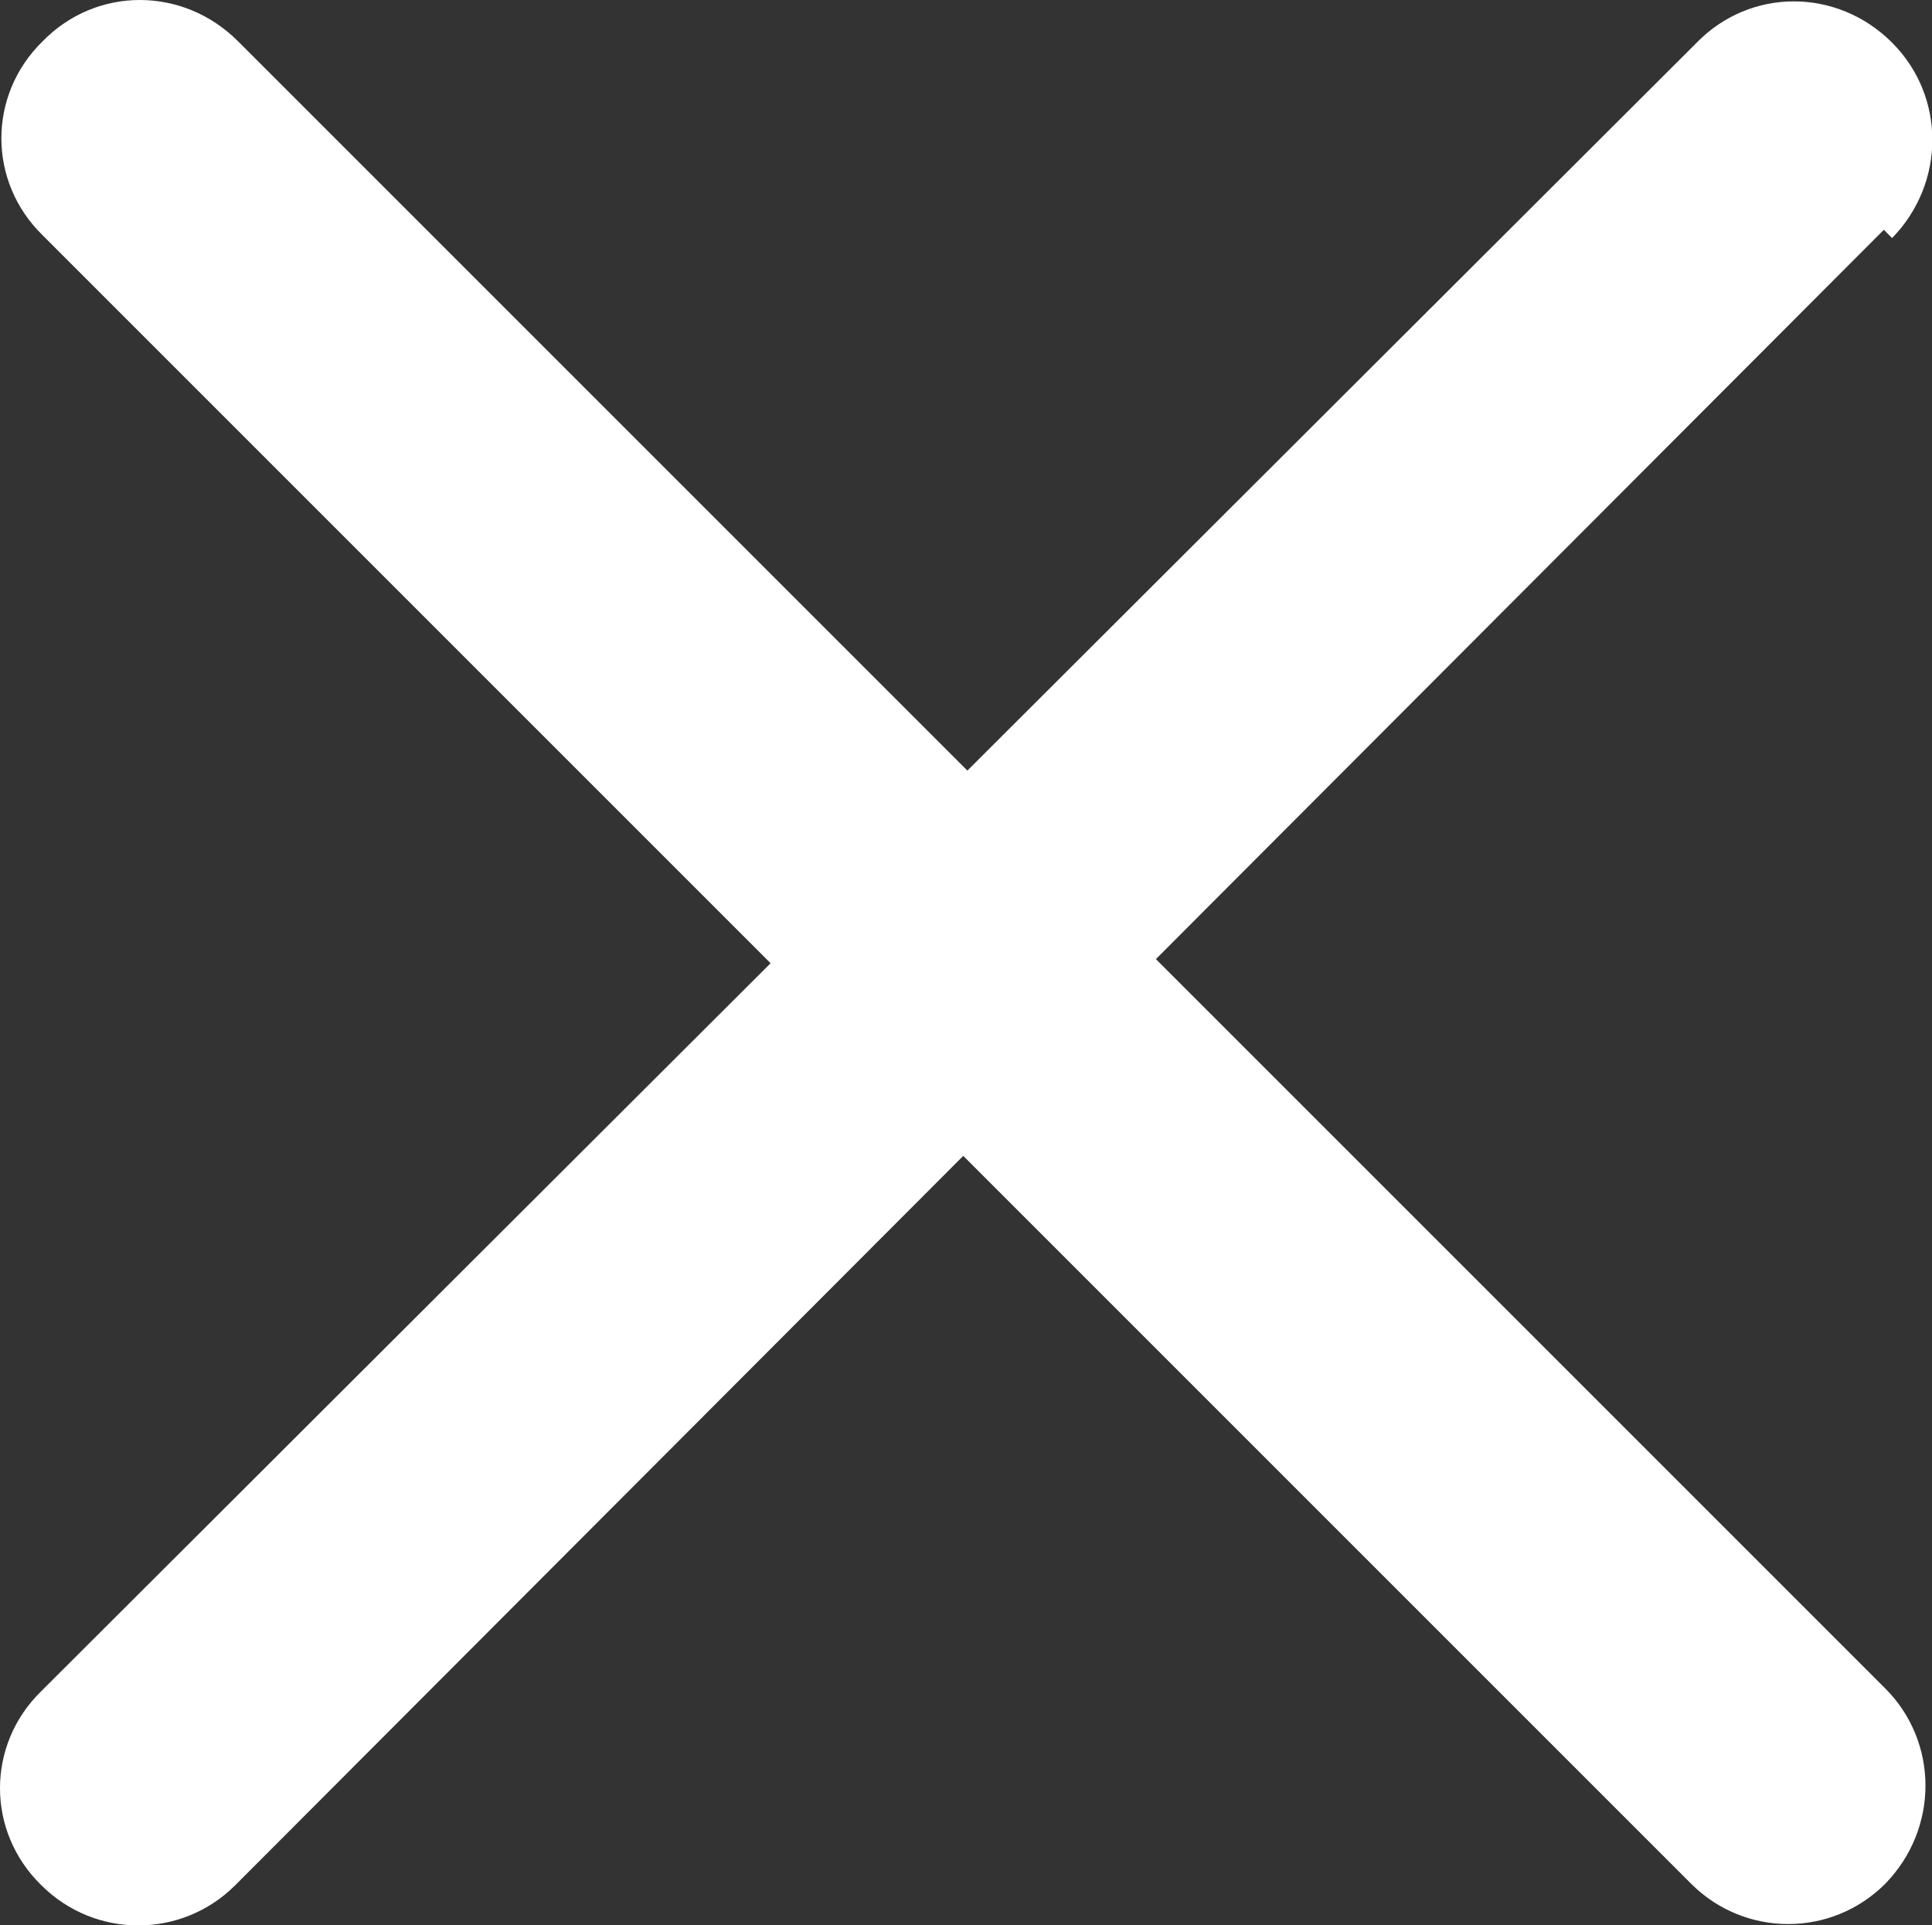 <?xml version="1.0" encoding="UTF-8"?>
<svg id="Layer_2" data-name="Layer 2" xmlns="http://www.w3.org/2000/svg" viewBox="0 0 14.04 13.99">
  <rect x="0" y="0" width="14.04" height="13.99" fill="#333333" stroke="none"/>
  <defs>
    <style>
      .cls-1 {
        fill: #fff;
      }
    </style>
  </defs>
  <g id="Layer_1-2" data-name="Layer 1">
    <path class="cls-1" d="M13.75,1.73c.39-.4.39-1.03,0-1.42-.4-.4-1.03-.4-1.42,0l-5.3,5.29L1.73.3C1.33-.1.7-.1.31.3-.09.69-.09,1.32.31,1.71l5.29,5.29L.3,12.29c-.4.39-.4,1.02,0,1.41.39.39,1.02.39,1.41,0l5.29-5.3,5.29,5.29c.39.39,1.02.39,1.41,0,.39-.4.39-1.03,0-1.42l-5.3-5.3L13.69,1.67l.06.06Z"/>
  </g>
</svg>
